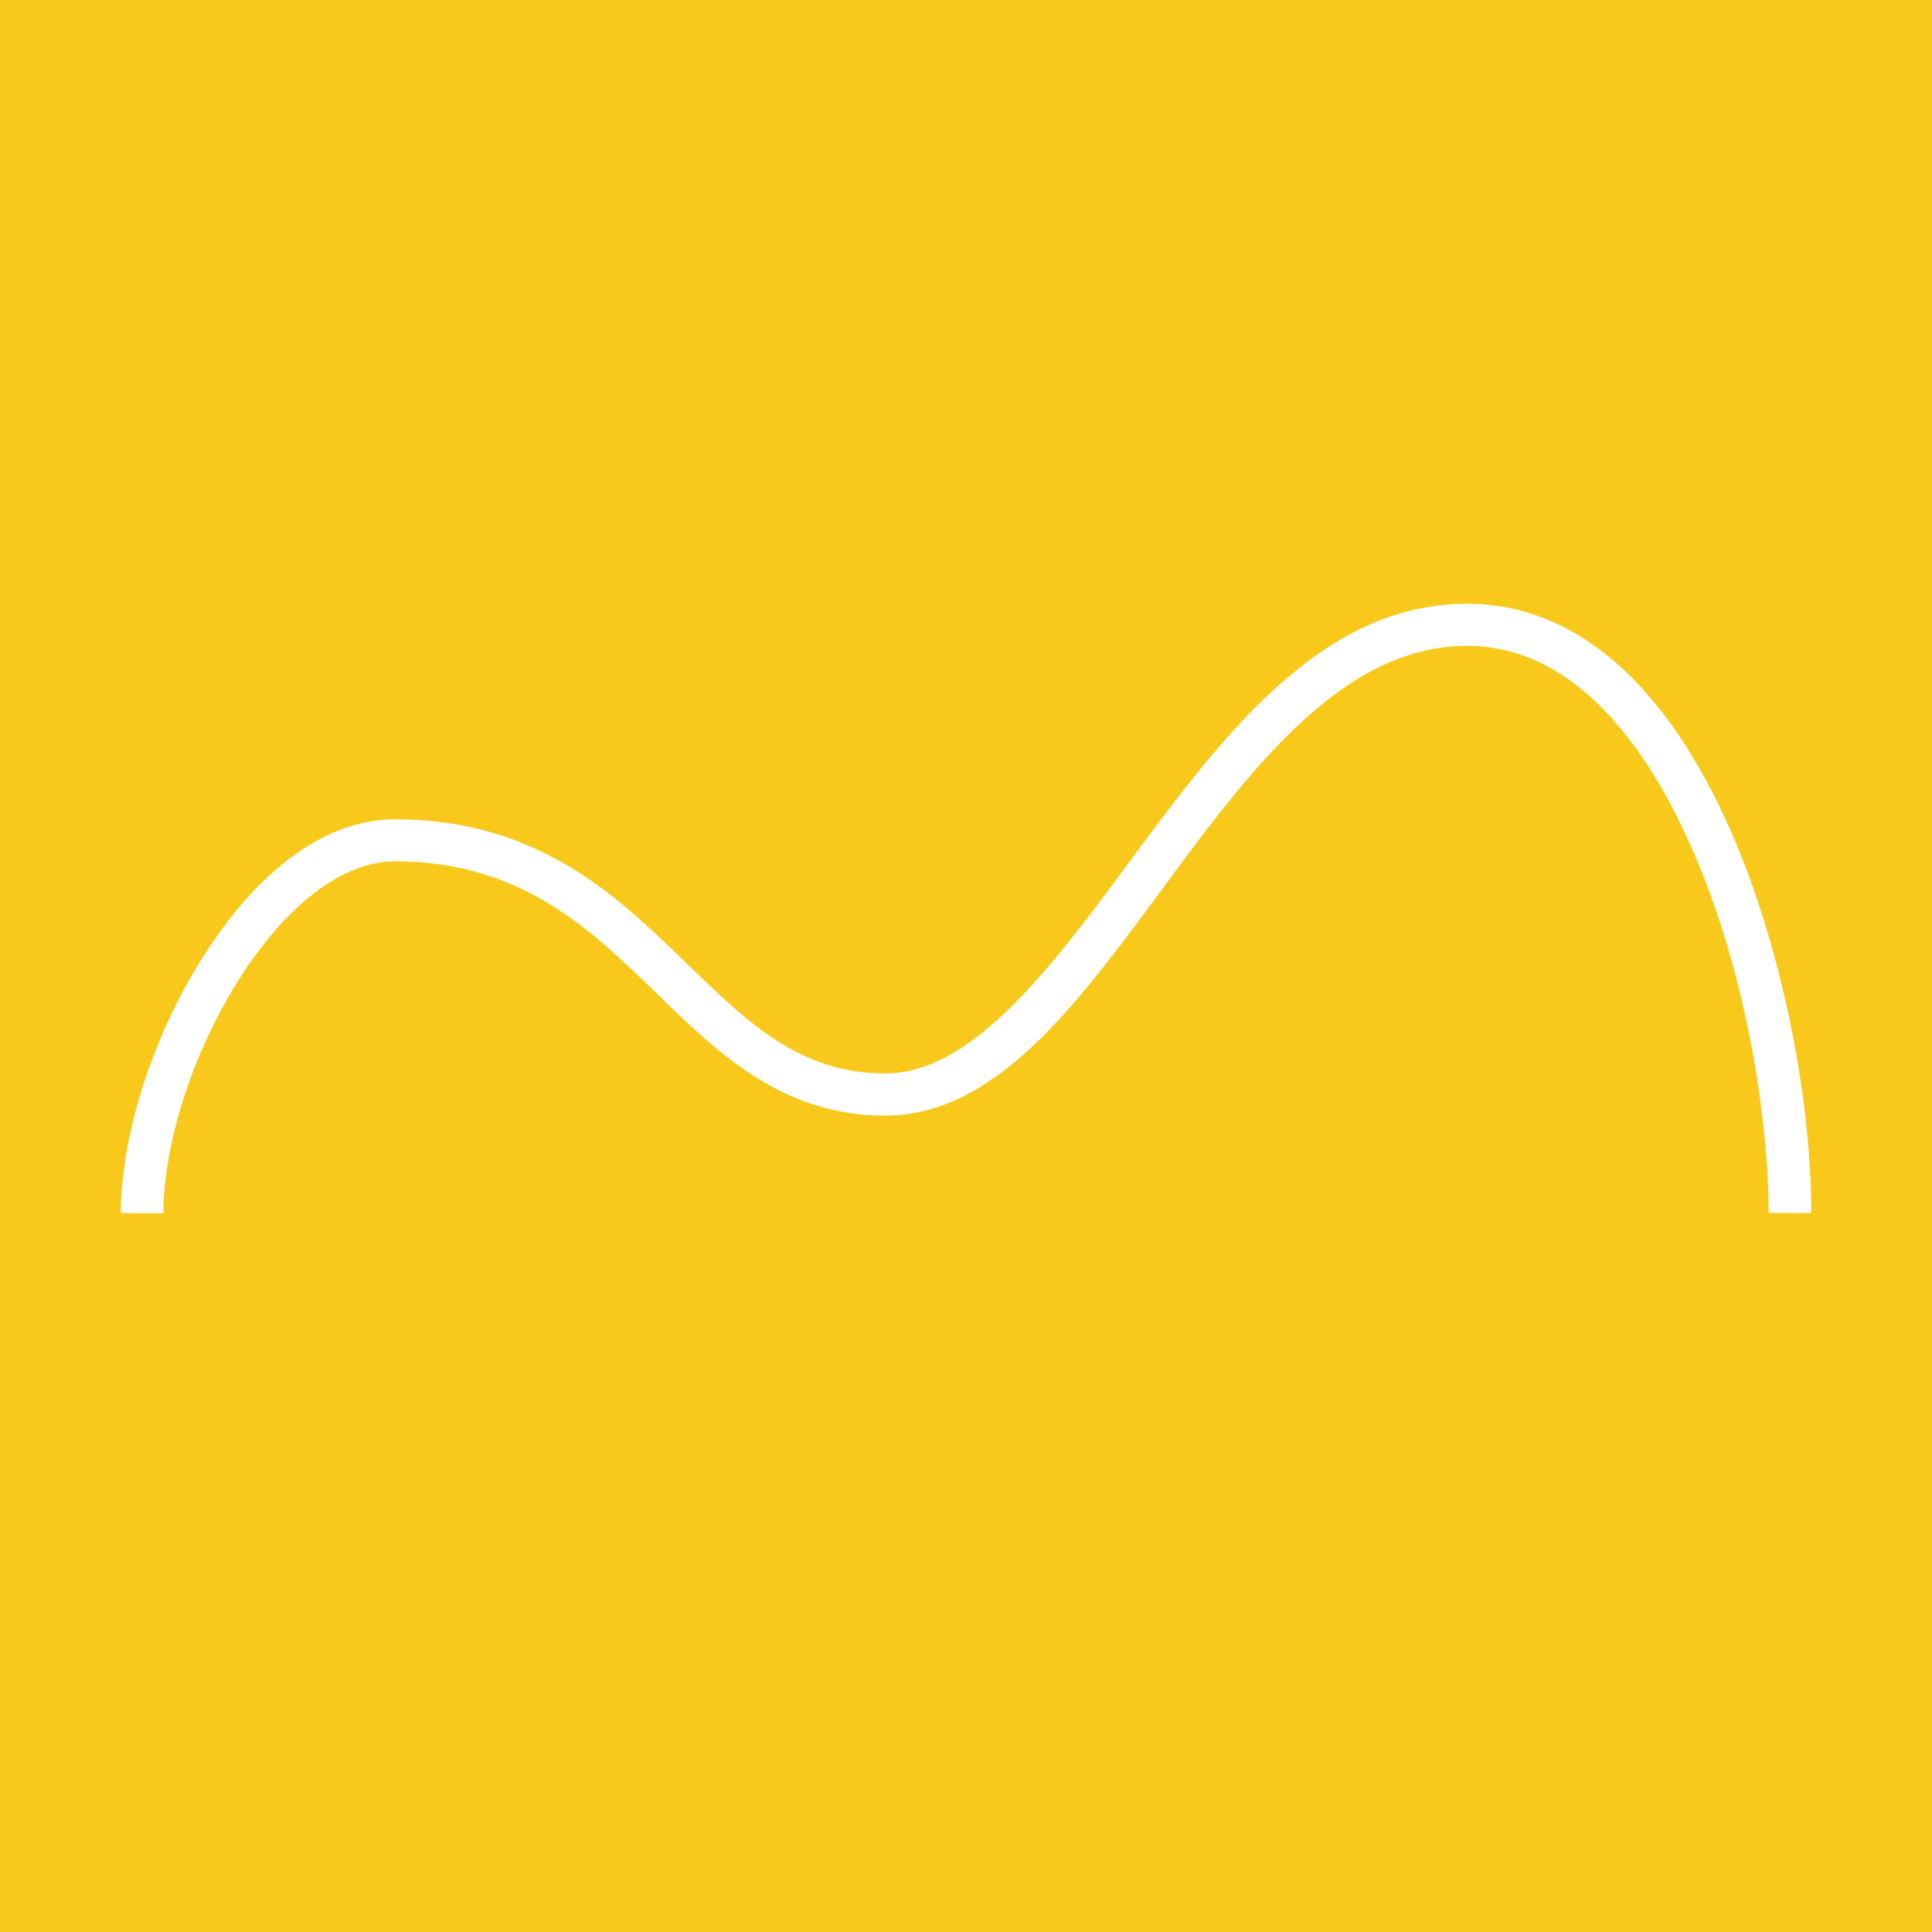 <svg xmlns="http://www.w3.org/2000/svg" fill="none" viewBox="0 0 16 16">
  <path fill="#F8C91A" d="M0 0h16v16H0z"/>
  <path fill="#fff" d="M1.353 10.048 1 10.046c.004-.643.259-1.447.667-2.099.468-.75 1.038-1.162 1.603-1.162 1.187 0 1.842.636 2.42 1.197.502.487.935.908 1.64.908.705 0 1.346-.834 1.997-1.717C10.116 6.105 10.931 5 12.15 5c.89 0 1.646.654 2.188 1.892.402.919.662 2.157.662 3.154h-.353c0-.724-.166-1.948-.633-3.015-.336-.768-.932-1.682-1.864-1.682-1.04 0-1.801 1.032-2.537 2.03-.706.956-1.373 1.86-2.283 1.86-.85 0-1.377-.512-1.888-1.008-.555-.54-1.13-1.098-2.172-1.098-.432 0-.907.364-1.303.997-.375.6-.61 1.335-.614 1.918Z"/>
</svg>